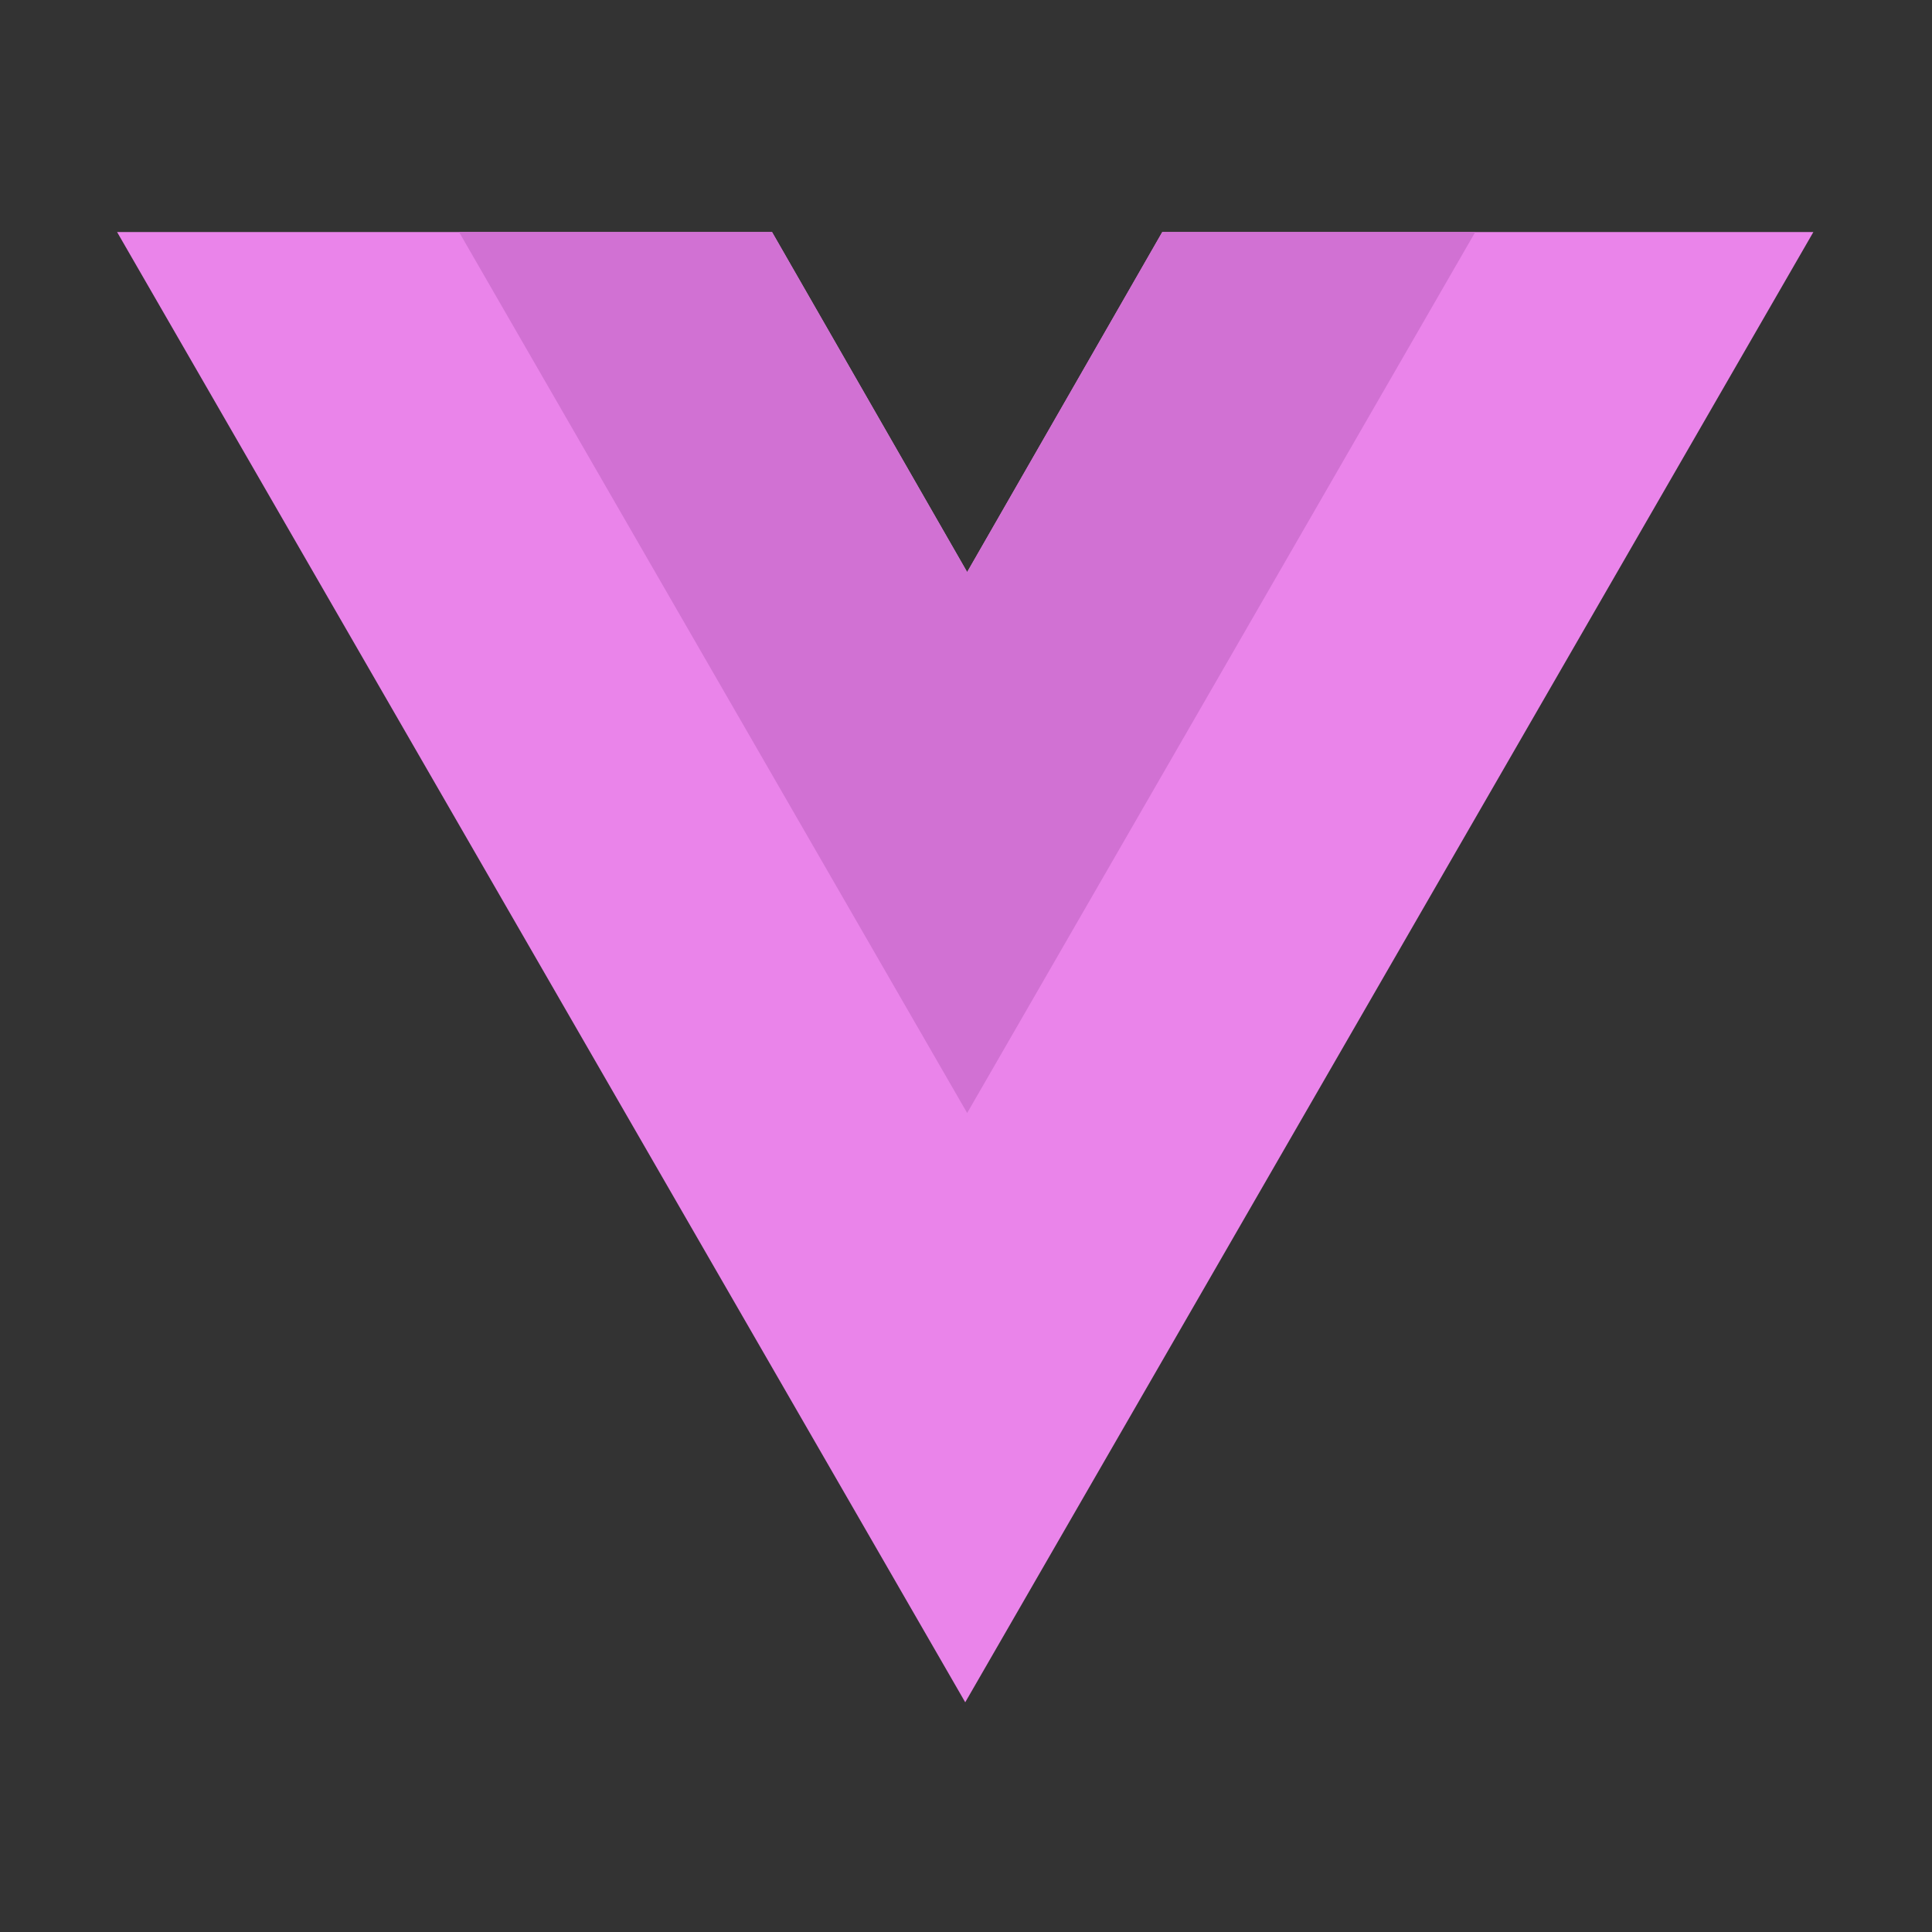 <?xml version="1.0" encoding="utf-8"?>
<!-- Generator: Adobe Illustrator 25.4.1, SVG Export Plug-In . SVG Version: 6.00 Build 0)  -->
<svg version="1.1" id="Layer_1" xmlns="http://www.w3.org/2000/svg" xmlns:xlink="http://www.w3.org/1999/xlink" x="0px" y="0px"
	 viewBox="0 0 100 100" style="enable-background:new 0 0 100 100;" xml:space="preserve">
<rect x="0" y="0" width="100" height="100" fill="#333333" stroke="none"/>
<style type="text/css">
	.st0{fill:none;stroke:#FFFFFF;stroke-width:3;stroke-linecap:round;stroke-linejoin:round;}
	.st1{fill:#EA84EA;}
	.st2{fill:#D171D3;}
</style>
<path class="st0" d="M115.8-39.6"/>
<desc>Created using Figma</desc>
<g>
	<g transform="translate(178.06 235.01)">
		<path class="st1" d="M-117.9-223l-10.1,17.6l-10.1-17.6H-172l43.9,76.1l43.9-76.1H-117.9z"/>
	</g>
	<g transform="translate(178.06 235.01)">
		<path class="st2" d="M-117.9-223l-10.1,17.6l-10.1-17.6h-16.2l26.3,45.6l26.3-45.6H-117.9z"/>
	</g>
</g>
</svg>
